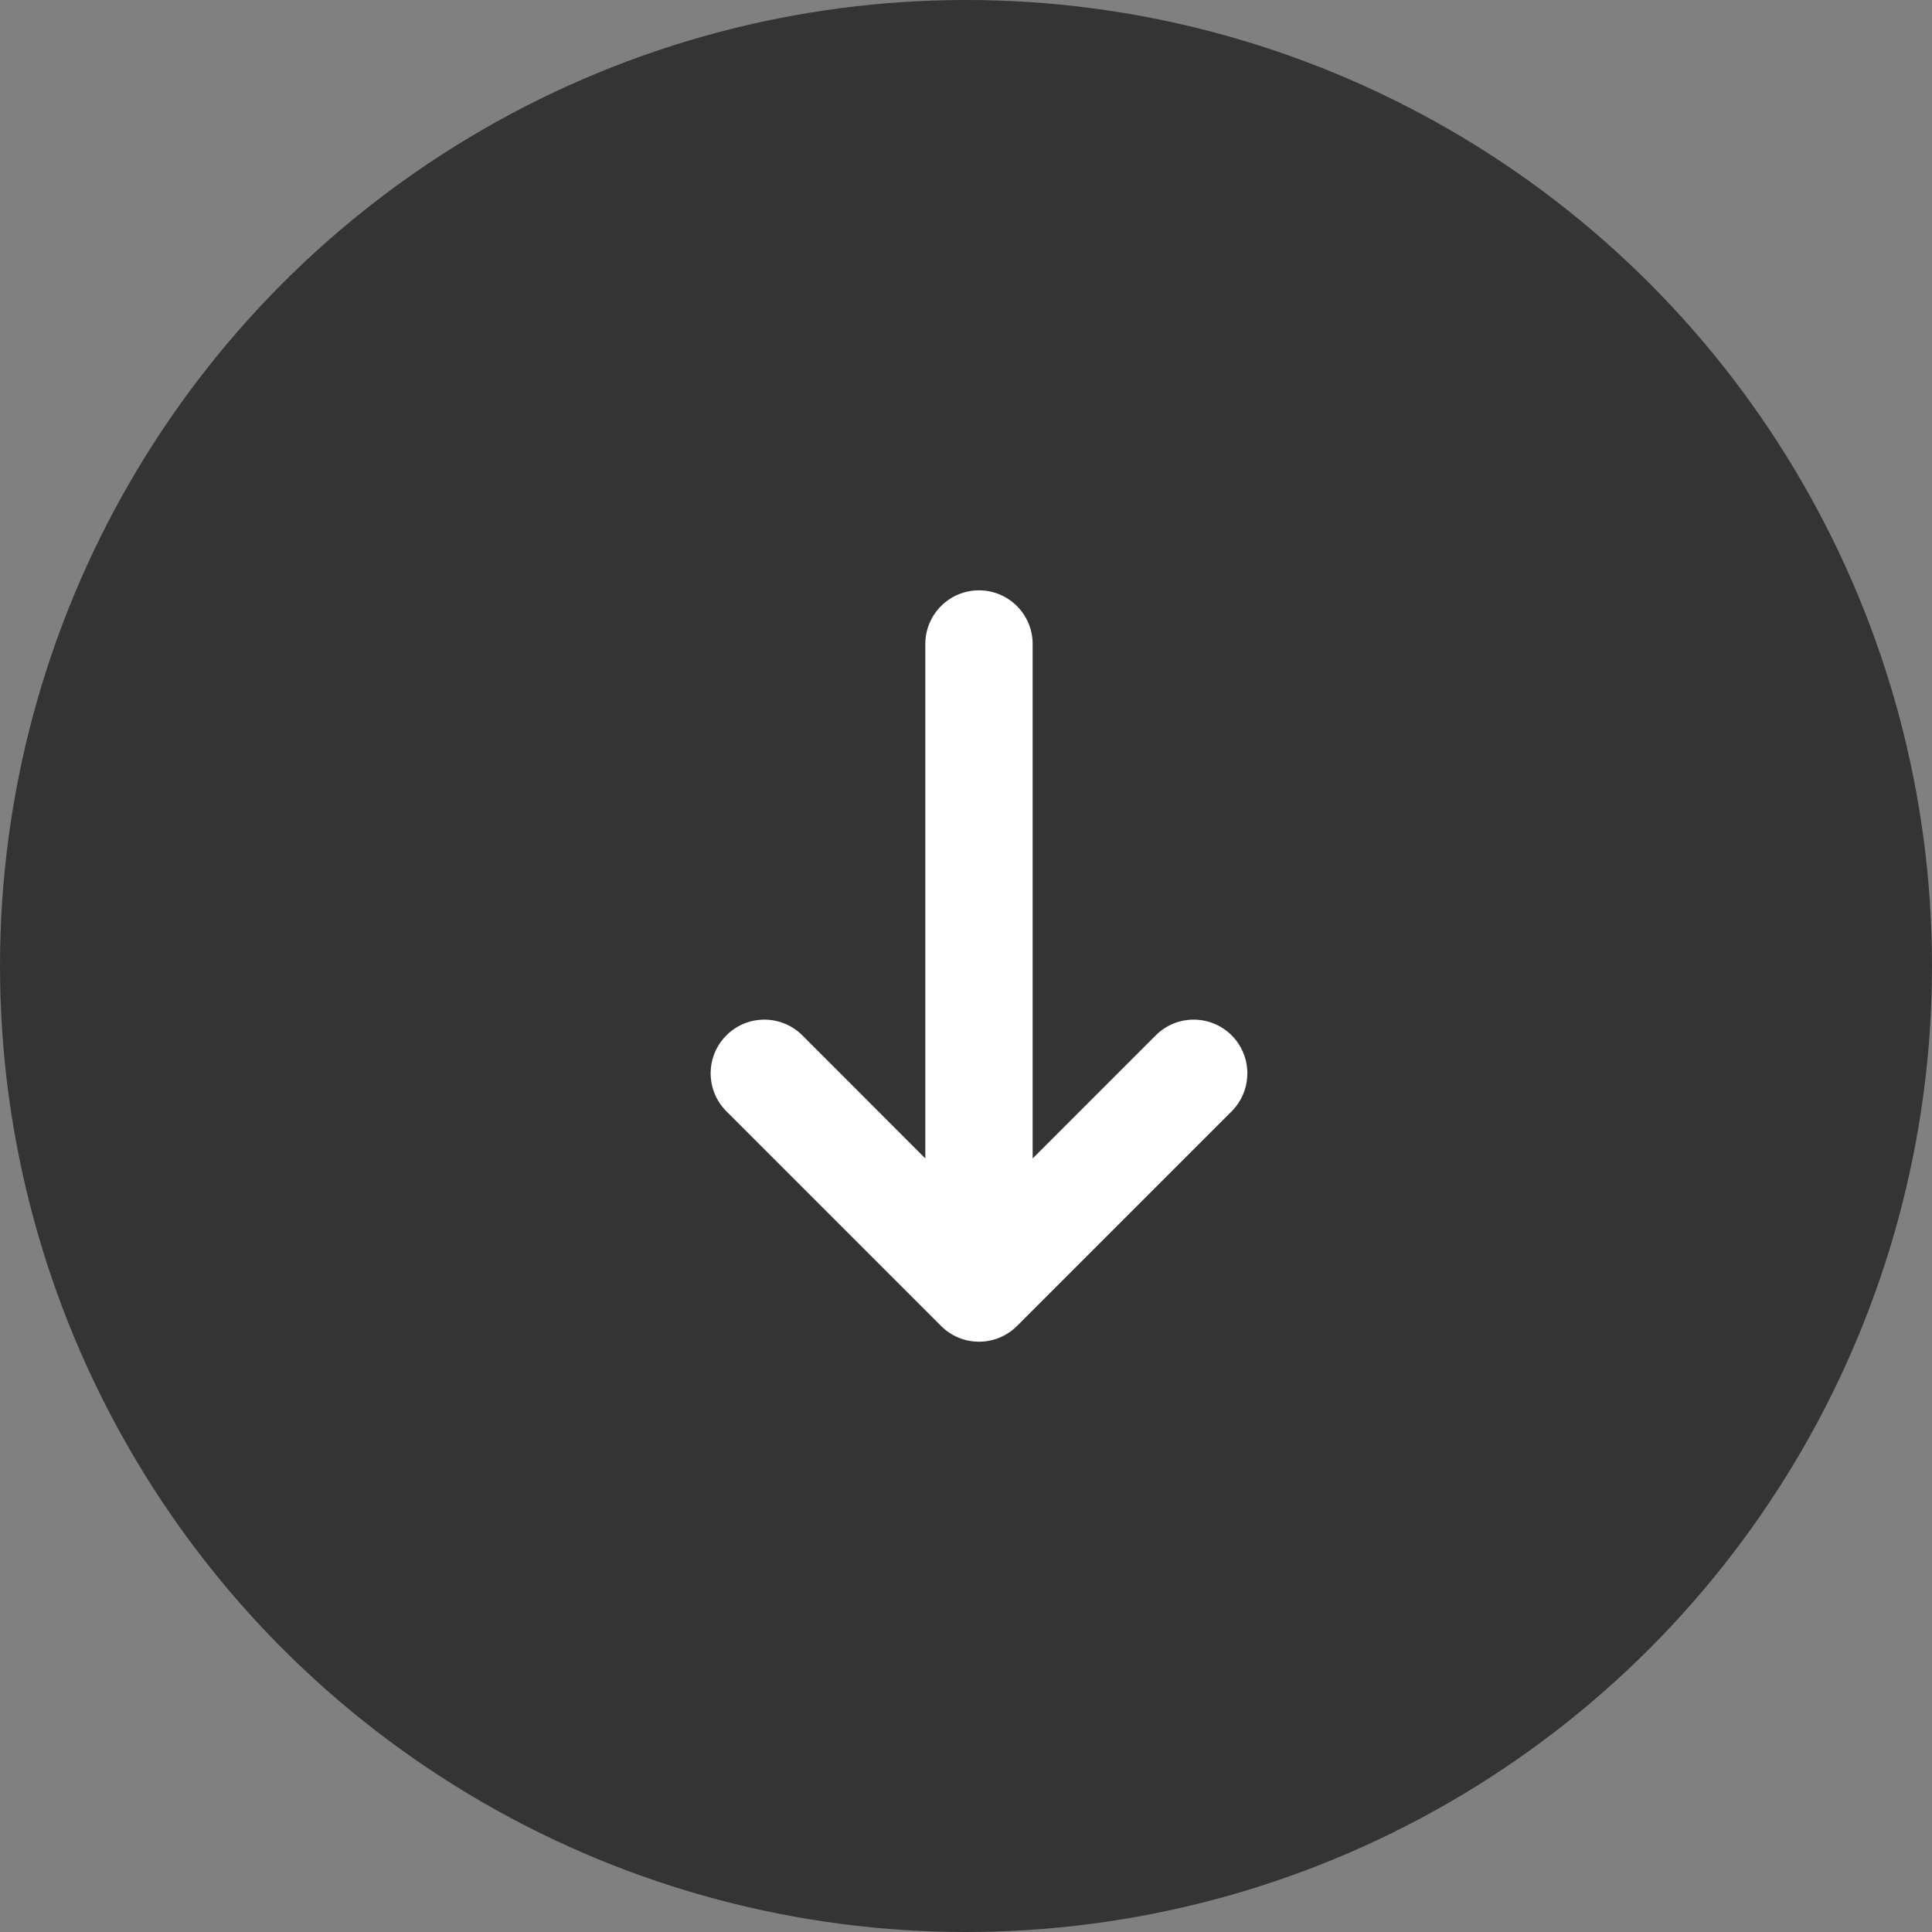 <?xml version="1.0" encoding="UTF-8"?> <svg xmlns="http://www.w3.org/2000/svg" width="18" height="18" viewBox="0 0 18 18" fill="none"><rect x="0" y="0" width="18" height="18" fill="#808080" stroke="none"/> <circle cx="9" cy="9" r="9" fill="#343434"></circle> <path fill-rule="evenodd" clip-rule="evenodd" d="M9.475 12.354C9.279 12.549 8.963 12.549 8.768 12.354L6.768 10.354C6.572 10.158 6.572 9.842 6.768 9.646C6.963 9.451 7.279 9.451 7.475 9.646L8.621 10.793L8.621 6C8.621 5.724 8.845 5.5 9.121 5.5C9.397 5.5 9.621 5.724 9.621 6L9.621 10.793L10.768 9.646C10.963 9.451 11.279 9.451 11.475 9.646C11.67 9.842 11.67 10.158 11.475 10.354L9.475 12.354Z" fill="white"></path> </svg> 